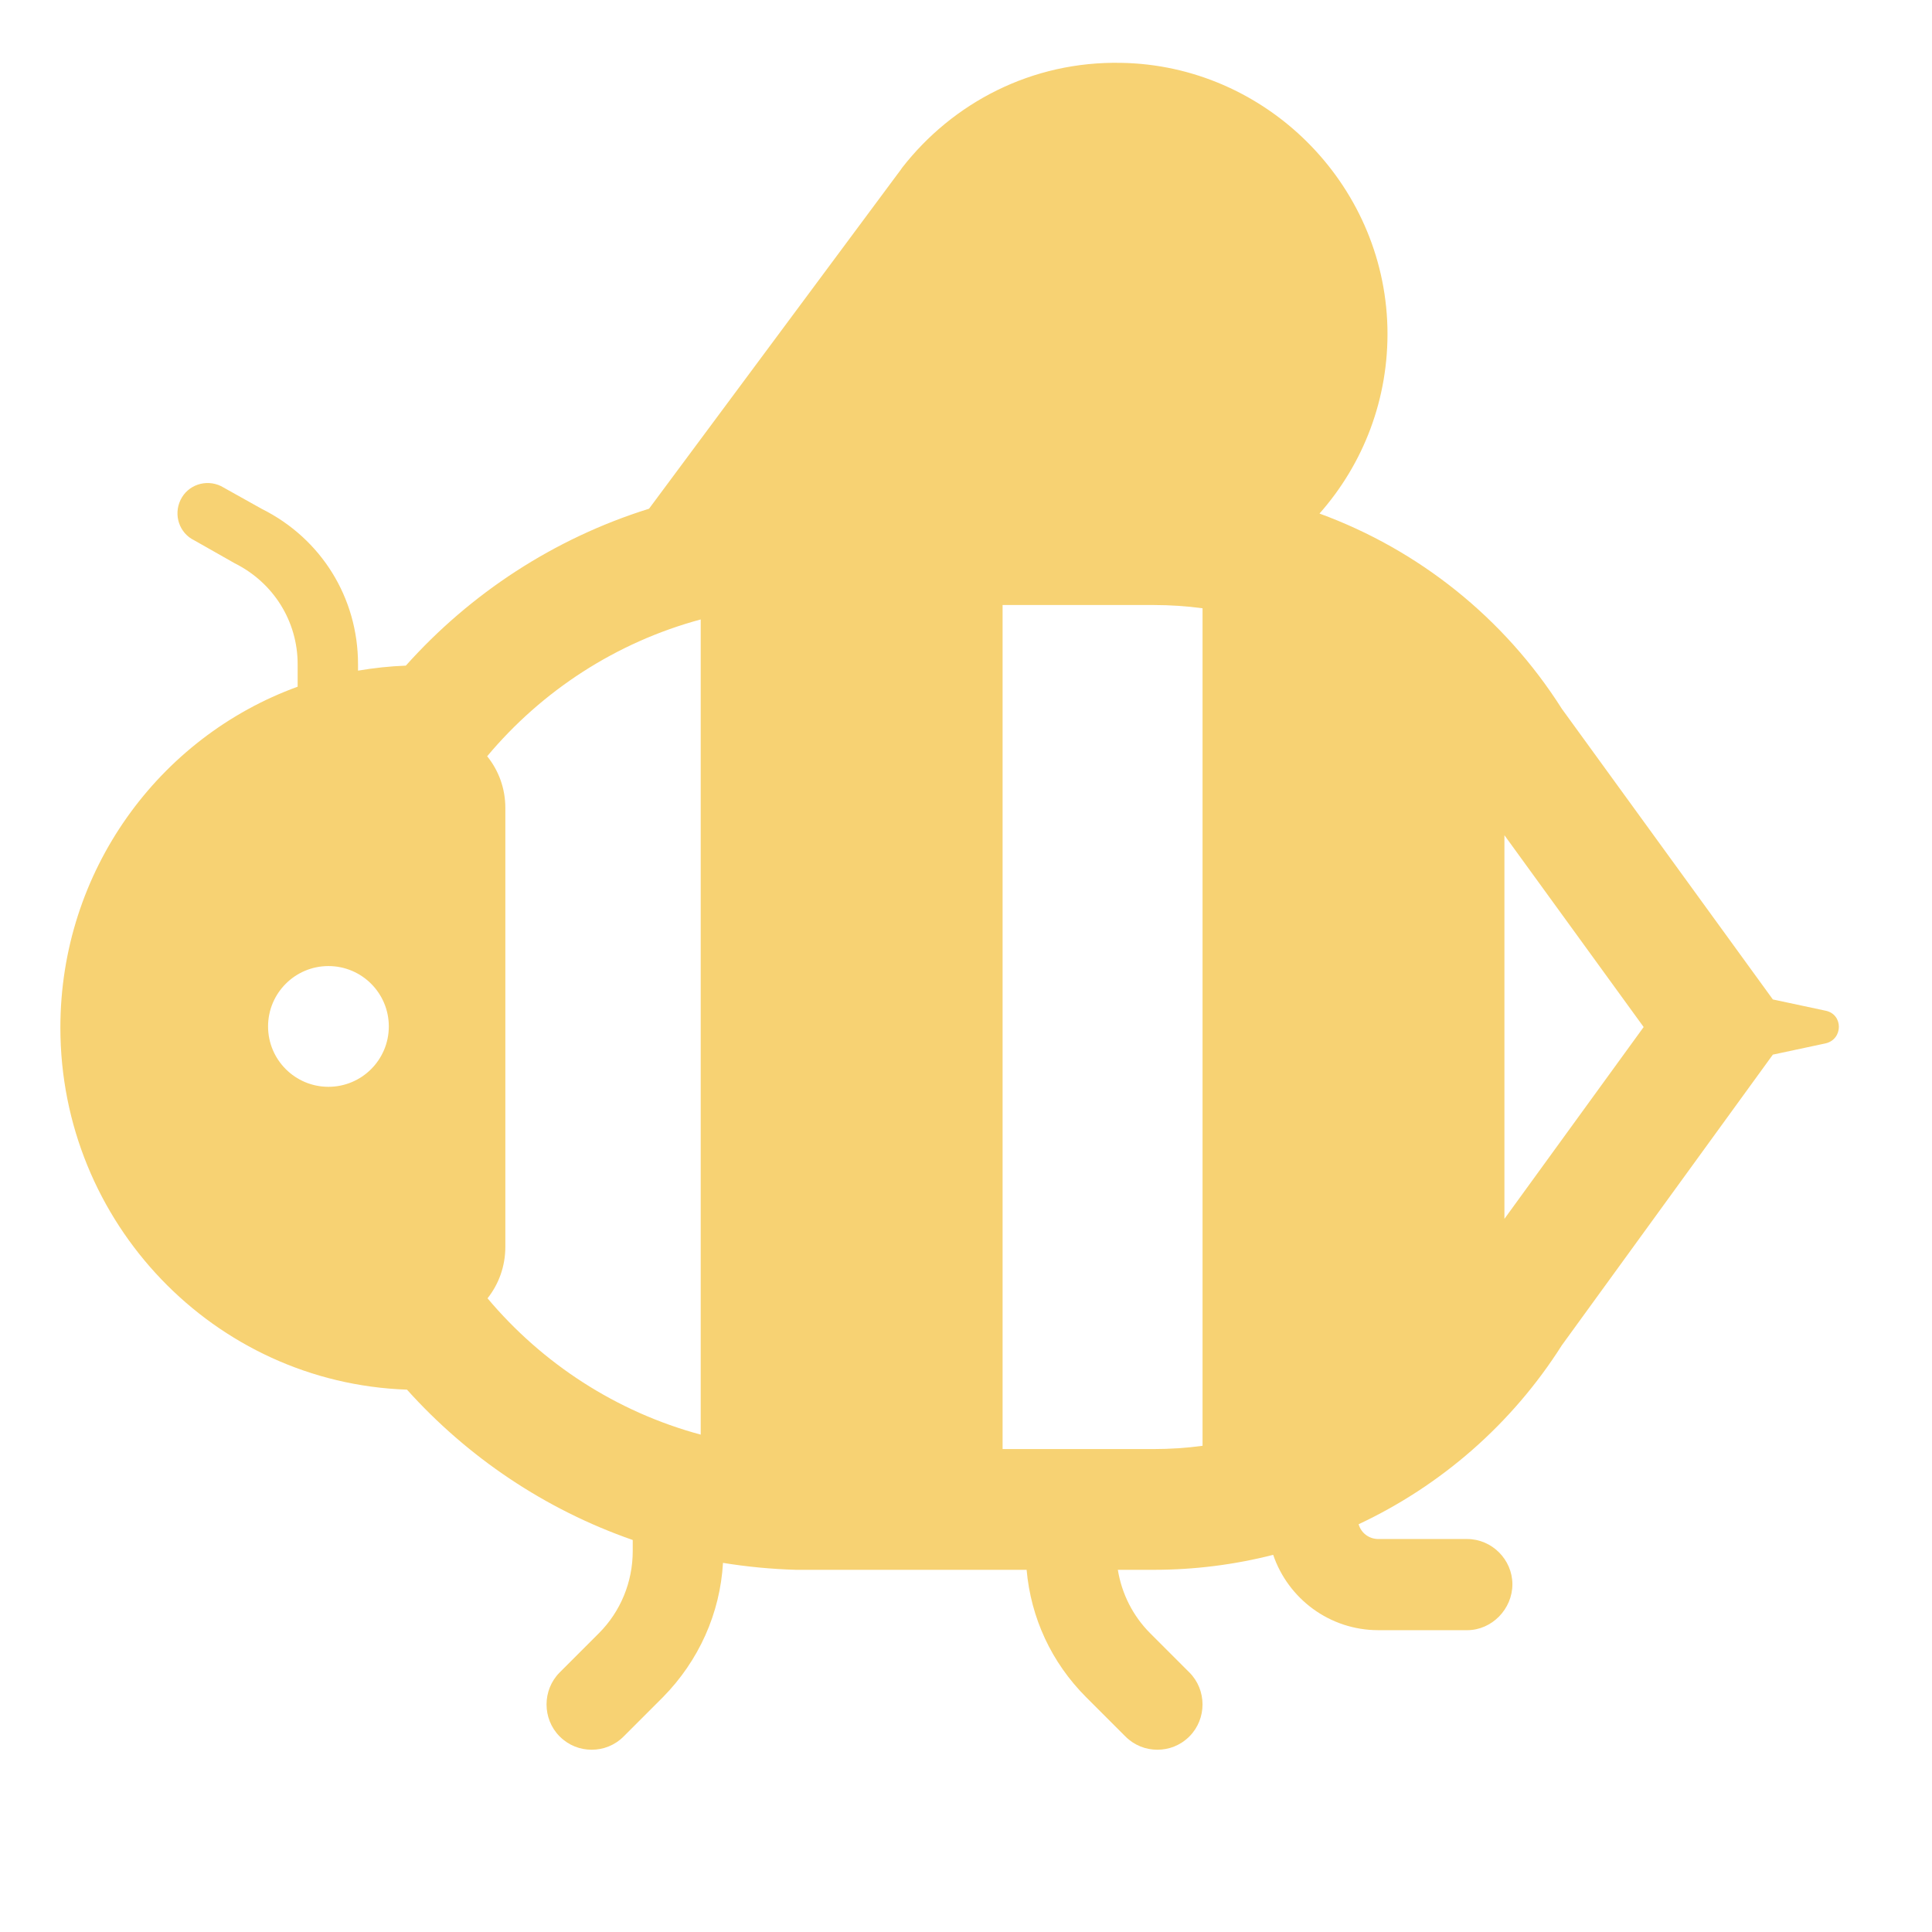 <?xml version="1.0" encoding="UTF-8"?> <svg xmlns="http://www.w3.org/2000/svg" viewBox="1984 2484 32 32" width="32" height="32"><path fill="#f7d273" stroke="none" fill-opacity="1" stroke-width="1" stroke-opacity="1" color="rgb(51, 51, 51)" font-size-adjust="none" id="tSvg5fbc9d151f" d="M 2002.57 2485.041 C 2001.09 2485.011 1999.78 2485.701 1998.94 2486.781 C 1998.933 2486.791 1998.927 2486.801 1998.92 2486.811 C 1998.91 2486.826 1998.9 2486.838 1998.89 2486.851 C 1998.88 2486.863 1998.87 2486.876 1998.86 2486.891 C 1997.49 2488.736 1996.12 2490.581 1994.75 2492.426 C 1993.178 2492.917 1991.792 2493.828 1990.722 2495.025 C 1990.453 2495.035 1990.189 2495.064 1989.93 2495.108 C 1989.93 2495.072 1989.93 2495.037 1989.93 2495.001 C 1989.93 2493.901 1989.32 2492.921 1988.34 2492.431 C 1988.113 2492.304 1987.887 2492.177 1987.66 2492.051 C 1987.41 2491.931 1987.11 2492.031 1986.99 2492.281 C 1986.87 2492.531 1986.97 2492.831 1987.22 2492.951 C 1987.443 2493.077 1987.667 2493.204 1987.89 2493.331 C 1988.53 2493.651 1988.93 2494.291 1988.93 2495.001 C 1988.93 2495.125 1988.93 2495.25 1988.93 2495.374 C 1986.631 2496.209 1985 2498.429 1985 2501.021 C 1985 2504.254 1987.547 2506.906 1990.741 2507.017 C 1991.746 2508.136 1993.028 2509.002 1994.48 2509.507 C 1994.48 2509.568 1994.48 2509.63 1994.48 2509.691 C 1994.48 2510.201 1994.28 2510.691 1993.92 2511.051 C 1993.703 2511.267 1993.487 2511.484 1993.27 2511.701 C 1992.98 2511.991 1992.98 2512.471 1993.27 2512.761 C 1993.42 2512.911 1993.61 2512.981 1993.8 2512.981 C 1993.99 2512.981 1994.18 2512.911 1994.33 2512.761 C 1994.547 2512.544 1994.763 2512.328 1994.98 2512.111 C 1995.574 2511.508 1995.927 2510.723 1995.975 2509.886 C 1996.369 2509.95 1996.772 2509.989 1997.182 2510.001 C 1997.187 2510.001 1997.192 2510.001 1997.196 2510.001 C 1998.465 2510.001 1999.735 2510.001 2001.004 2510.001 C 2001.074 2510.795 2001.414 2511.535 2001.99 2512.111 C 2002.207 2512.328 2002.423 2512.544 2002.64 2512.761 C 2002.79 2512.911 2002.98 2512.981 2003.17 2512.981 C 2003.36 2512.981 2003.55 2512.911 2003.7 2512.761 C 2003.99 2512.471 2003.99 2511.991 2003.7 2511.701 C 2003.483 2511.484 2003.267 2511.268 2003.05 2511.051 C 2002.764 2510.765 2002.579 2510.396 2002.515 2510.001 C 2002.713 2510.001 2002.912 2510.001 2003.11 2510.001 C 2003.785 2510.001 2004.449 2509.916 2005.088 2509.753 C 2005.334 2510.476 2006.019 2511.001 2006.83 2511.001 C 2007.32 2511.001 2007.81 2511.001 2008.3 2511.001 C 2008.71 2511.001 2009.05 2510.651 2009.05 2510.241 C 2009.05 2509.831 2008.71 2509.491 2008.3 2509.491 C 2007.81 2509.491 2007.32 2509.491 2006.83 2509.491 C 2006.673 2509.491 2006.543 2509.389 2006.503 2509.246 C 2007.864 2508.608 2009.04 2507.59 2009.869 2506.282 C 2011.034 2504.677 2012.199 2503.073 2013.364 2501.468 C 2013.656 2501.405 2013.948 2501.343 2014.24 2501.281 C 2014.53 2501.211 2014.53 2500.801 2014.24 2500.741 C 2013.948 2500.678 2013.656 2500.616 2013.364 2500.554 C 2012.199 2498.949 2011.034 2497.345 2009.869 2495.74 C 2008.911 2494.228 2007.49 2493.104 2005.855 2492.506 C 2006.578 2491.689 2007.008 2490.605 2006.98 2489.421C 2006.92 2487.031 2004.96 2485.081 2002.57 2485.041Z M 2003.918 2507.947 C 2003.652 2507.983 2003.382 2508.001 2003.11 2508.001 C 2002.275 2508.001 2001.441 2508.001 2000.606 2508.001 C 2000.606 2503.341 2000.606 2498.681 2000.606 2494.021 C 2001.441 2494.021 2002.275 2494.021 2003.11 2494.021 C 2003.382 2494.021 2003.652 2494.039 2003.918 2494.075C 2003.918 2498.699 2003.918 2503.323 2003.918 2507.947Z M 2008.918 2504.188 C 2008.918 2502.07 2008.918 2499.952 2008.918 2497.834 C 2009.687 2498.893 2010.455 2499.952 2011.224 2501.011C 2010.455 2502.07 2009.687 2503.129 2008.918 2504.188Z M 1992.075 2505.504 C 1992.26 2505.271 1992.37 2504.975 1992.37 2504.651 C 1992.37 2502.228 1992.37 2499.804 1992.37 2497.381 C 1992.37 2497.056 1992.257 2496.758 1992.069 2496.526 C 1992.976 2495.442 1994.204 2494.638 1995.606 2494.26 C 1995.606 2498.761 1995.606 2503.261 1995.606 2507.762C 1994.208 2507.385 1992.982 2506.584 1992.075 2505.504Z M 1989.44 2502.001 C 1988.888 2502.001 1988.44 2501.553 1988.44 2501.001 C 1988.44 2500.449 1988.888 2500.001 1989.44 2500.001 C 1989.992 2500.001 1990.44 2500.449 1990.44 2501.001C 1990.44 2501.553 1989.992 2502.001 1989.44 2502.001Z"></path><defs> </defs></svg> 